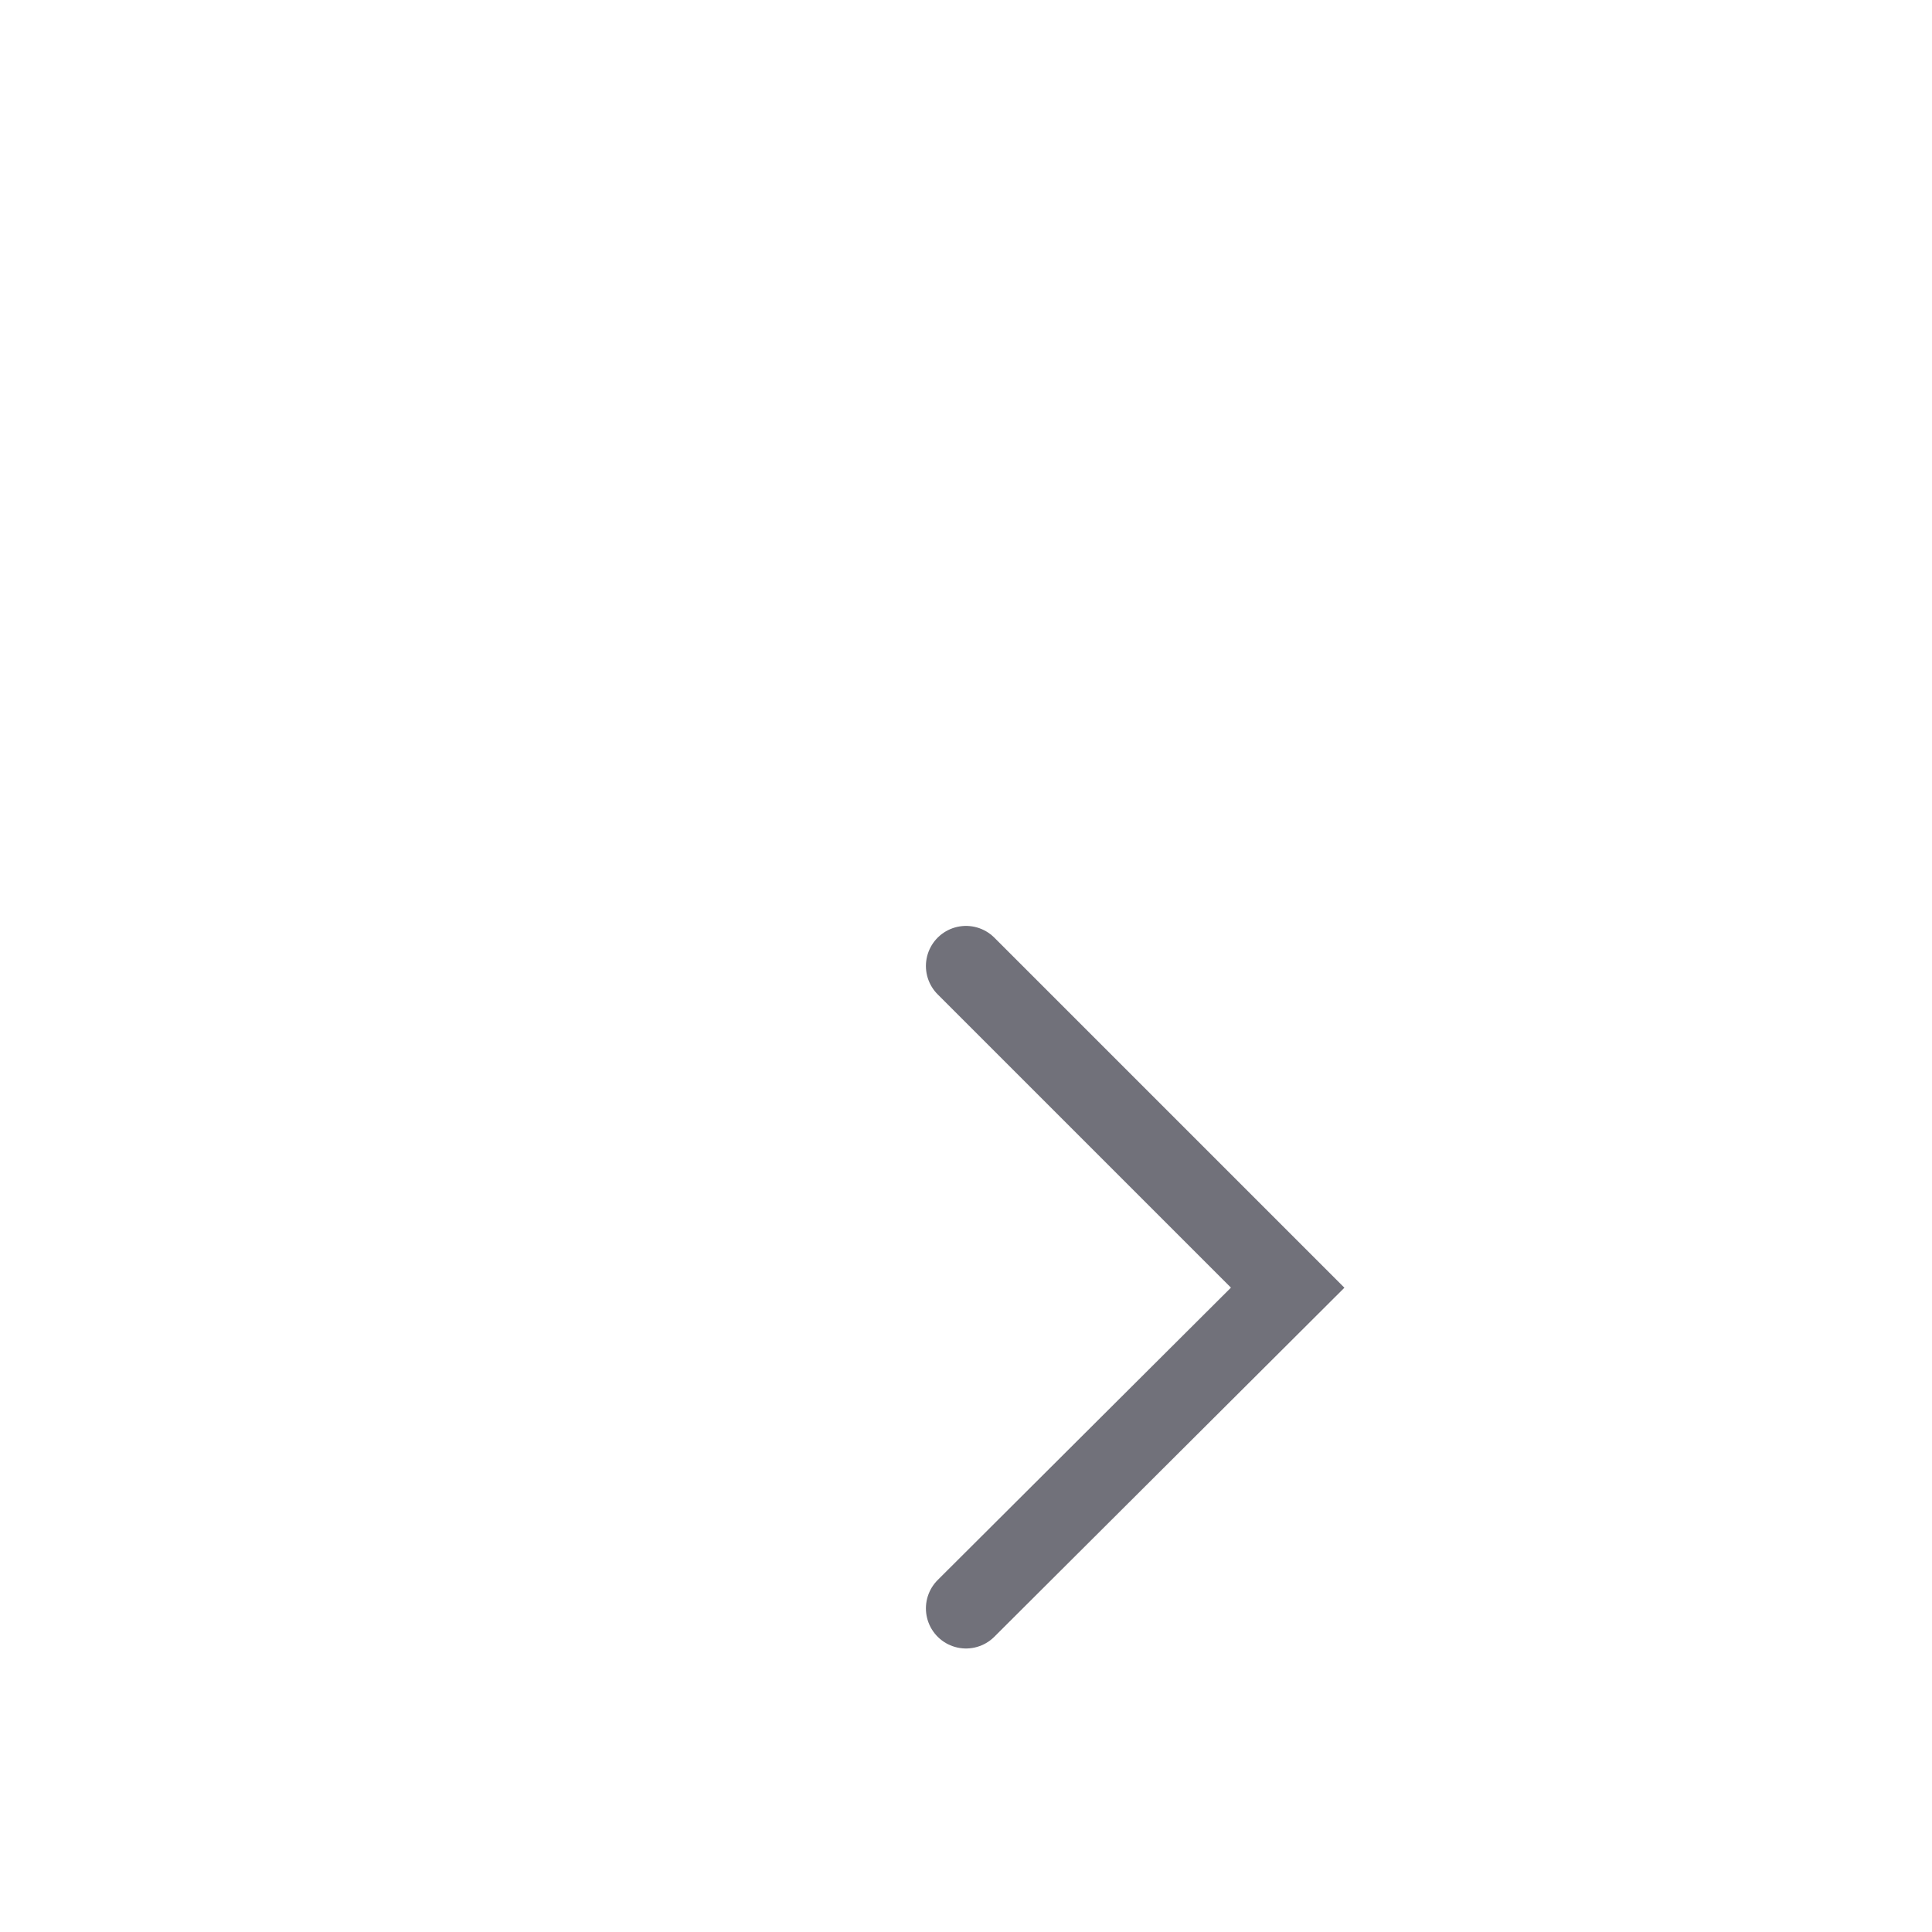 <?xml version="1.0" encoding="utf-8"?>
<svg xmlns="http://www.w3.org/2000/svg" fill="none" height="100%" overflow="visible" preserveAspectRatio="none" style="display: block;" viewBox="0 0 2 2" width="100%">
<path d="M1 1.665L1.333 1.333L1 1" id="Vector" stroke="#71717A" stroke-linecap="round" stroke-width="0.083"/>
</svg>
